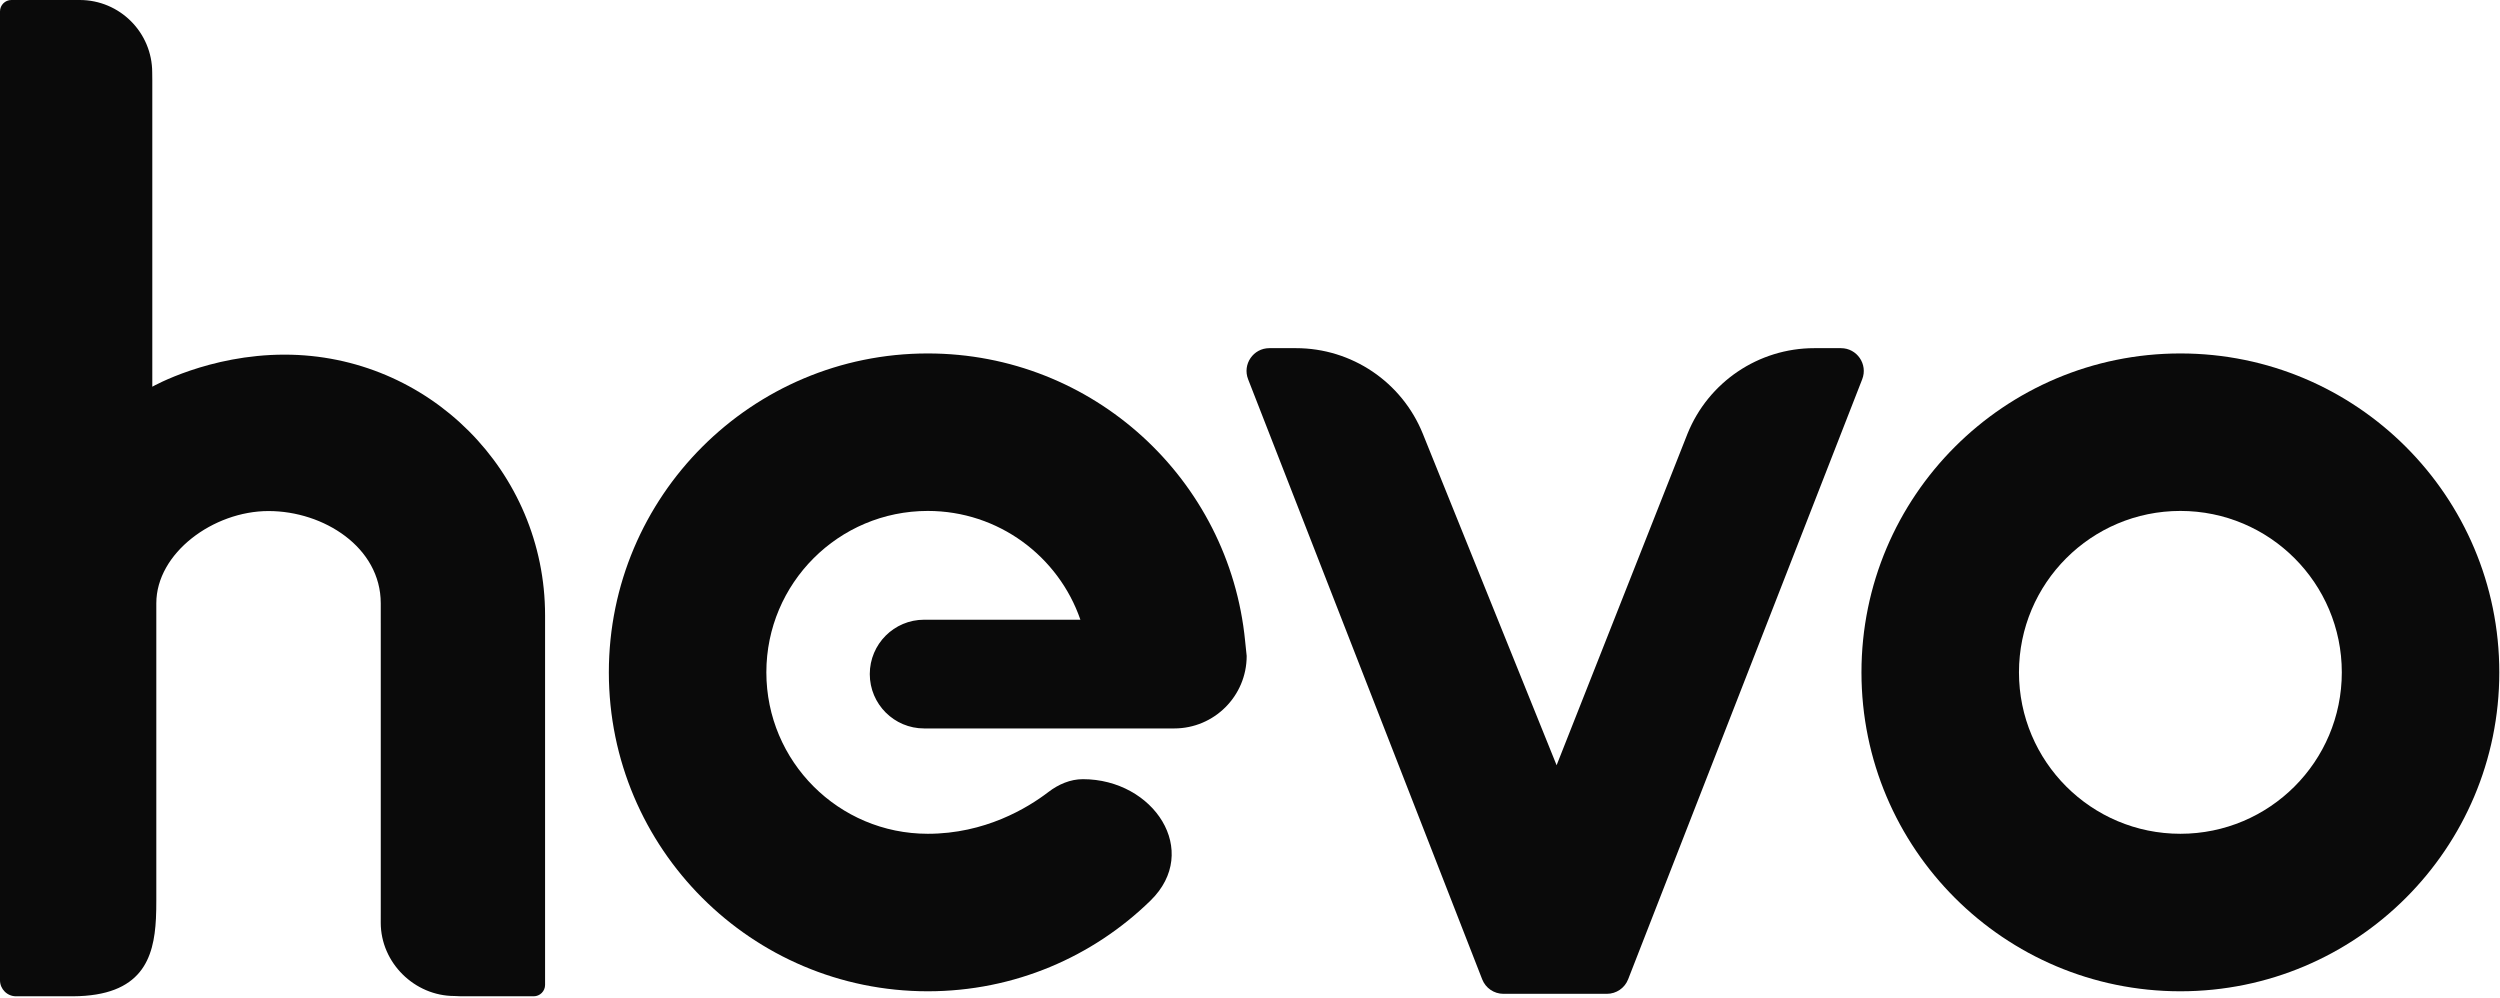 <svg width="1002" height="400" viewBox="0 0 1002 400" fill="none" xmlns="http://www.w3.org/2000/svg">
<path d="M61.042 32.149V154.997C61.328 154.834 83.726 142.14 114.055 142.14C171.717 142.141 218.465 188.914 218.465 246.615V394.743C218.465 397.267 216.419 399.313 213.898 399.313H184.729L182.159 399.2C166.115 399.2 152.602 385.857 152.602 369.813L152.609 365.741V249.832C152.609 249.773 152.605 249.713 152.605 249.654V241.795C152.605 219.348 129.729 204.827 107.629 204.827C85.534 204.827 62.65 221.633 62.65 241.795V360.894C62.65 363.306 62.622 365.746 62.501 368.165C61.706 384.116 56.866 399.162 29.24 399.312C29.101 399.312 28.962 399.313 28.822 399.313H6.426C2.877 399.313 0 396.433 0 392.882V4.57C0 2.046 2.046 0 4.567 0H31.956C48 0 61.006 13.006 61.006 29.05L61.042 32.149Z" fill="#0A0A0A"/>
<path d="M470.62 291.959C486.664 291.959 499.67 278.953 499.67 262.908L499.041 256.88C492.71 192.203 438.187 141.663 371.848 141.662C301.256 141.663 244.026 198.891 244.026 269.485C244.026 340.078 301.256 397.306 371.848 397.307C406.584 397.307 438.082 383.45 461.119 360.963C481.467 341.099 462.444 312.295 434.009 312.294C428.998 312.294 424.21 314.37 420.233 317.418C411.792 323.886 394.76 334.179 371.851 334.179C336.119 334.178 307.154 305.213 307.154 269.482C307.154 233.75 336.119 204.783 371.851 204.782C400.196 204.783 424.277 223.011 433.024 248.383H370.396C358.362 248.383 348.608 258.138 348.608 270.171C348.608 282.204 358.362 291.959 370.396 291.959H470.62Z" fill="#0A0A0A"/>
<path fill-rule="evenodd" clip-rule="evenodd" d="M873.898 141.662C944.491 141.663 1001.72 198.891 1001.72 269.485C1001.72 340.078 944.491 397.306 873.898 397.307C803.306 397.307 746.075 340.078 746.075 269.485C746.075 198.891 803.306 141.662 873.898 141.662ZM873.901 204.781C838.169 204.782 809.203 233.75 809.202 269.482C809.202 305.214 838.169 334.179 873.901 334.18C909.634 334.179 938.597 305.213 938.597 269.482C938.597 233.75 909.634 204.782 873.901 204.781Z" fill="#0A0A0A"/>
<path d="M508.75 139.543H519.45C541.792 139.543 561.9 153.116 570.267 173.846L623.888 306.707L676.348 173.846C684.715 153.116 704.823 139.543 727.165 139.543H737.865C744.295 139.543 748.711 146.013 746.373 152.006L652.554 392.509C651.189 396.016 647.809 398.325 644.046 398.325H602.569C598.806 398.325 595.426 396.016 594.061 392.509L500.242 152.006C497.904 146.013 502.32 139.543 508.75 139.543Z" fill="#0A0A0A"/>
</svg>
